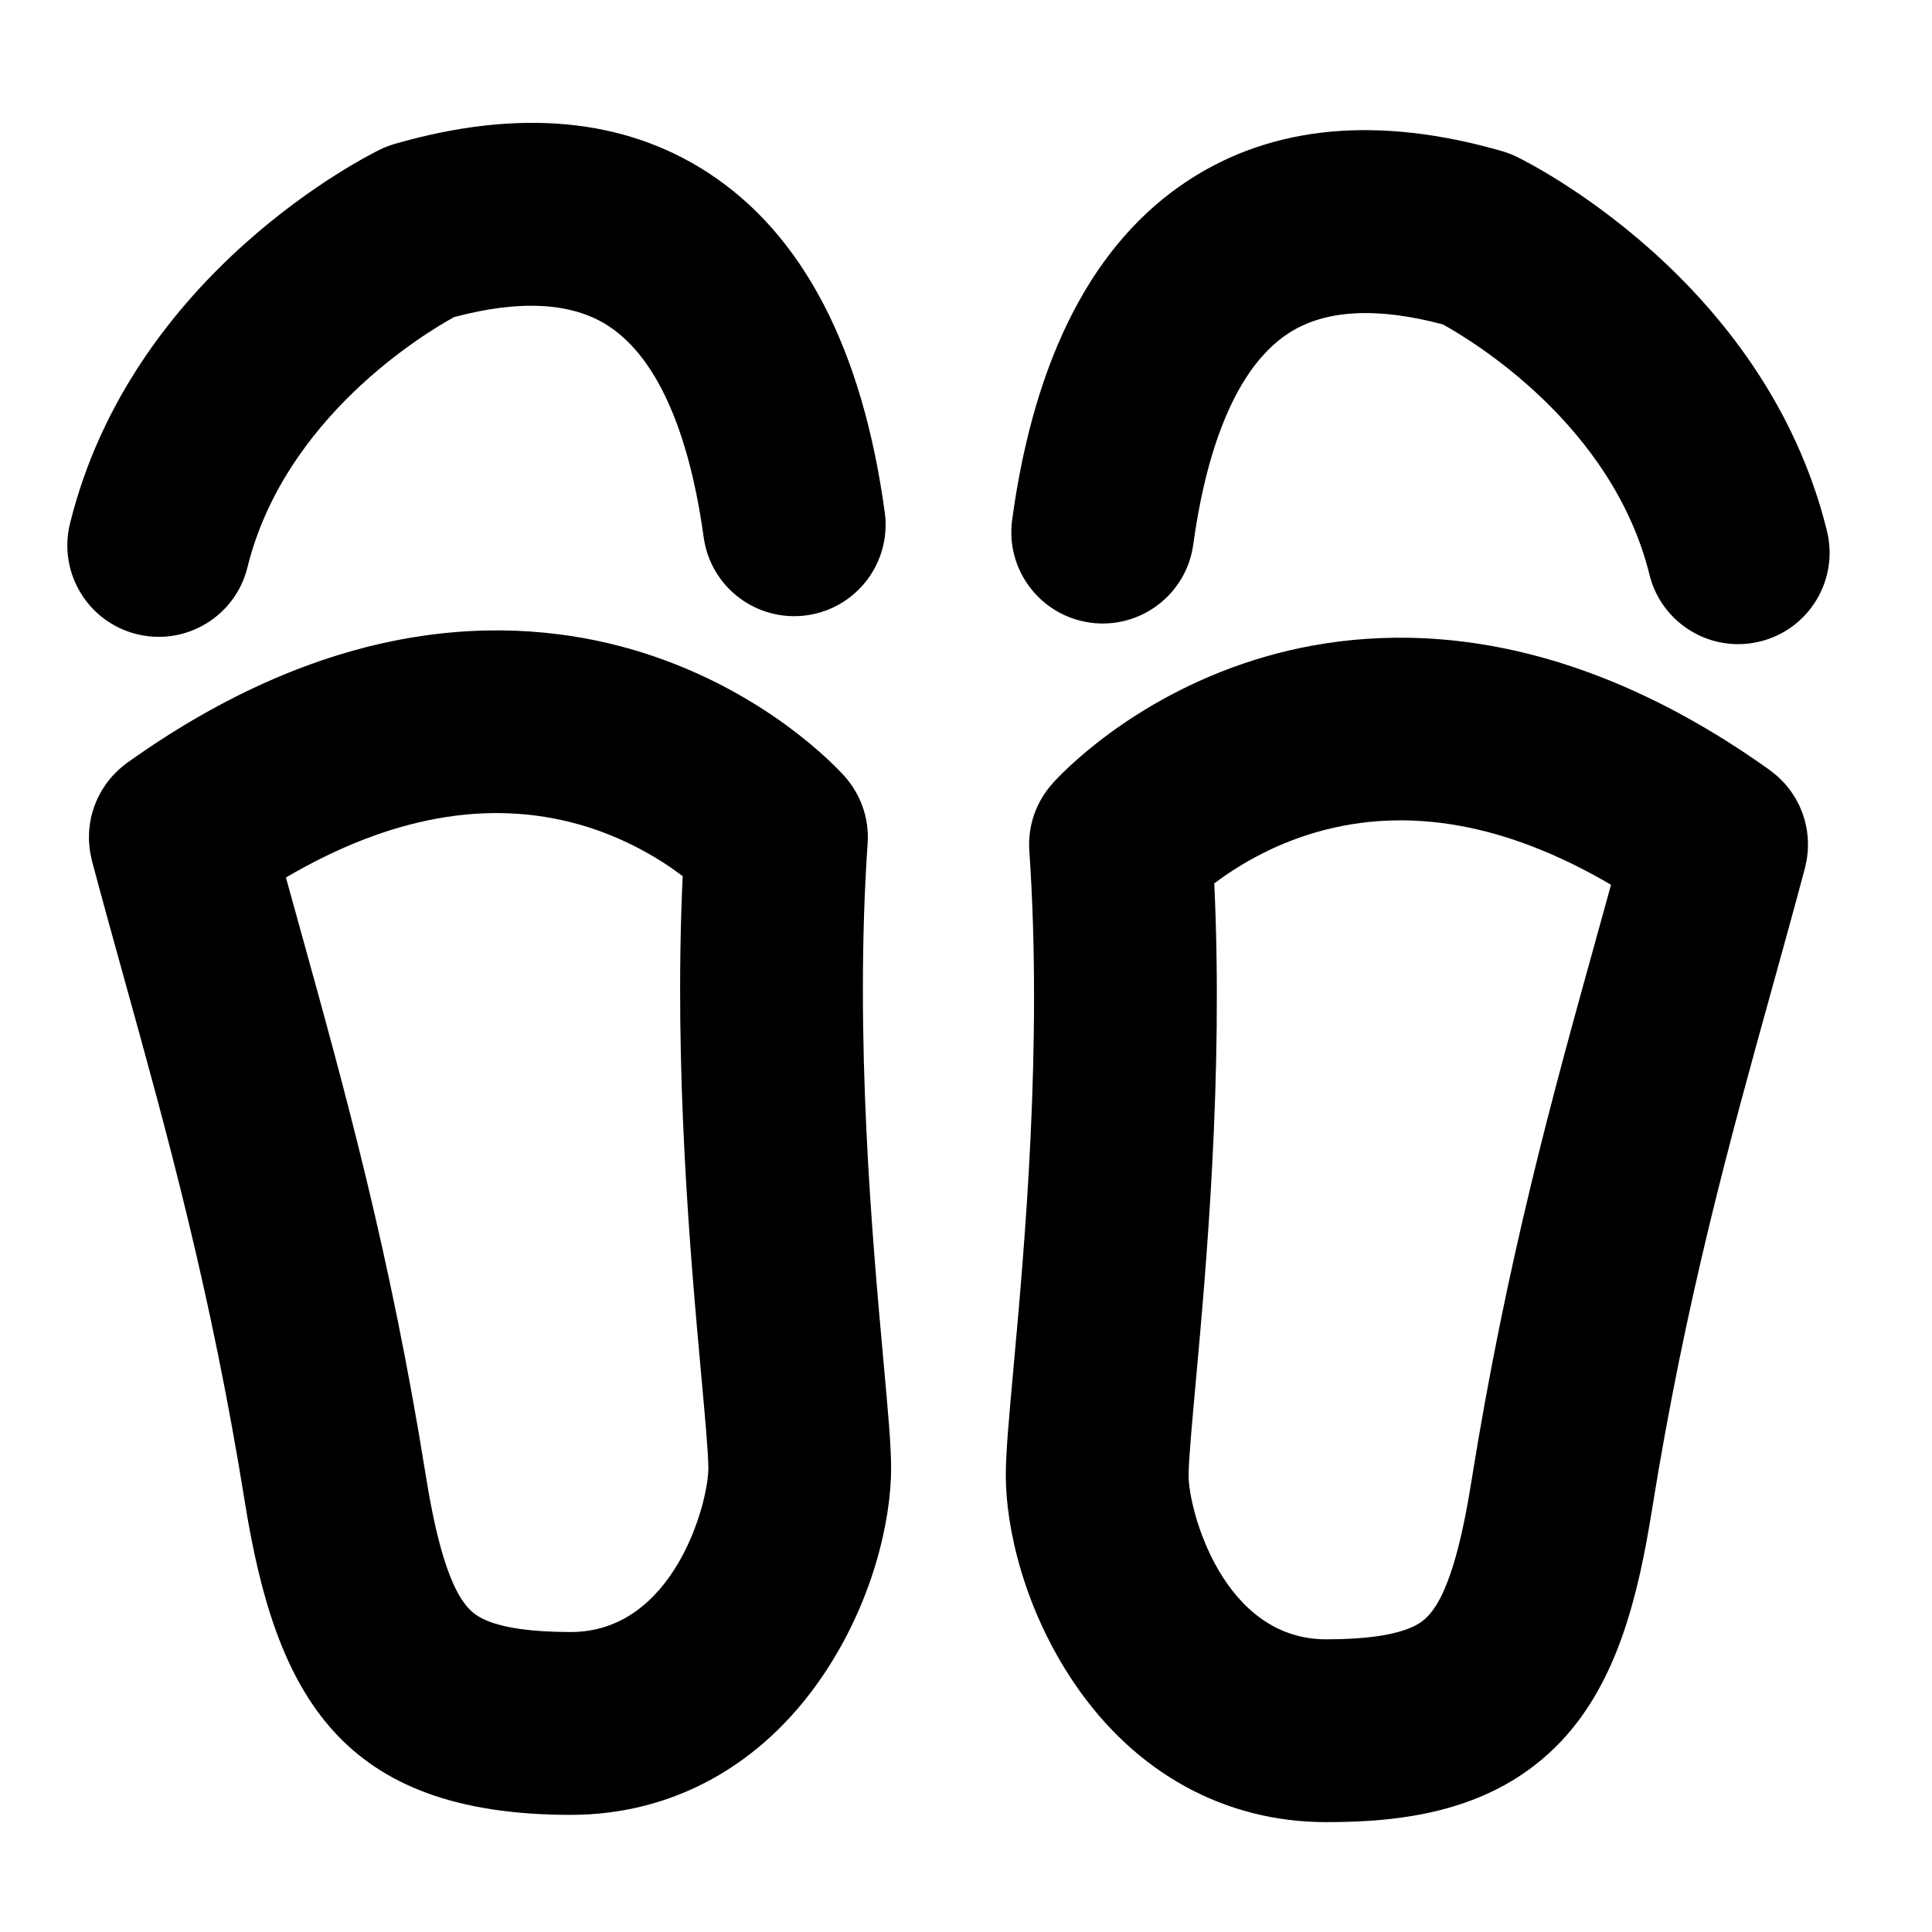 <?xml version="1.0" encoding="UTF-8"?>
<!-- The Best Svg Icon site in the world: iconSvg.co, Visit us! https://iconsvg.co -->
<svg fill="#000000" width="800px" height="800px" version="1.1" viewBox="144 144 512 512" xmlns="http://www.w3.org/2000/svg">
 <g>
  <path d="m432.95 309.01c13.25 1.809 25.469-7.465 27.277-20.719 2.703-19.793 9.281-45.574 25.25-55.977 9.582-6.238 23.336-7.023 40.906-2.336 8.031 4.434 44.977 26.754 54.742 66.309 2.723 11.039 12.617 18.422 23.496 18.422 1.922 0 3.875-0.23 5.824-0.711 12.988-3.207 20.914-16.336 17.711-29.32-16.508-66.859-79.645-97.891-82.324-99.18-1.223-0.586-2.492-1.07-3.793-1.449-32.777-9.434-60.699-6.856-83 7.672-25.133 16.371-40.883 46.656-46.805 90.004-1.816 13.262 7.461 25.473 20.715 27.285z"/>
  <path d="m622.89 371.25c0.062-0.445 0.109-0.887 0.145-1.328 0.035-0.375 0.066-0.75 0.082-1.125 0.016-0.363 0.012-0.727 0.008-1.09 0-0.445-0.004-0.883-0.027-1.32-0.02-0.309-0.055-0.613-0.082-0.922-0.047-0.477-0.094-0.949-0.168-1.418-0.047-0.297-0.113-0.594-0.172-0.891-0.09-0.457-0.18-0.914-0.293-1.367-0.086-0.336-0.195-0.668-0.293-0.996-0.121-0.398-0.238-0.793-0.375-1.184-0.141-0.387-0.301-0.766-0.461-1.148-0.133-0.32-0.262-0.645-0.41-0.965-0.199-0.422-0.422-0.828-0.641-1.238-0.145-0.266-0.281-0.535-0.438-0.797-0.242-0.41-0.508-0.809-0.777-1.203-0.172-0.254-0.336-0.512-0.516-0.758-0.262-0.359-0.543-0.703-0.828-1.051-0.227-0.277-0.449-0.555-0.688-0.82-0.258-0.285-0.527-0.559-0.801-0.832-0.305-0.309-0.613-0.617-0.938-0.91-0.238-0.215-0.484-0.422-0.73-0.629-0.387-0.324-0.777-0.641-1.184-0.941-0.102-0.074-0.191-0.156-0.289-0.23-57.918-41.367-106.18-38.723-136.47-29.227-32.859 10.305-51.617 30.516-53.648 32.789l0.008 0.008c-4.199 4.695-6.582 11.012-6.121 17.793 3.547 51.801-1.289 105.07-4.18 136.89-1.234 13.609-2.055 22.605-2.055 28.699 0 13.742 4.805 35.473 18.297 55.258 16.086 23.594 39.746 36.586 66.613 36.586 19.586 0 44.367-2.445 62.316-21.488 15.023-15.945 20.426-38.895 24.023-61.32 8.934-55.68 20.59-97.695 31.859-138.33 3.016-10.875 5.867-21.145 8.68-31.719 0.031-0.113 0.043-0.23 0.074-0.344 0.125-0.504 0.23-1.008 0.324-1.52 0.055-0.305 0.113-0.609 0.156-0.914zm-88.922 165.15c-1.965 12.223-5.285 29.227-11.453 35.773-1.613 1.715-5.902 6.266-27.055 6.266-27.348 0-36.469-34.207-36.469-43.398 0-3.898 0.859-13.359 1.855-24.316 2.805-30.875 7.359-81.059 4.949-132.61 5.812-4.391 15.094-10.156 27.188-13.617 24.227-6.93 50.391-2.203 77.953 13.98-1.293 4.699-2.609 9.441-3.957 14.316-11.629 41.91-23.652 85.246-33.012 143.6z"/>
  <path d="m180.26 312.06c1.949 0.484 3.902 0.711 5.824 0.711 10.879 0 20.773-7.383 23.496-18.422 9.781-39.617 46.707-61.879 54.738-66.309 17.57-4.688 31.328-3.906 40.91 2.336 15.969 10.402 22.543 36.18 25.25 55.973 1.809 13.254 14.008 22.531 27.277 20.719 13.254-1.812 22.531-14.023 20.719-27.277-5.922-43.352-21.672-73.633-46.805-90.004-22.301-14.527-50.223-17.109-83.004-7.672-1.301 0.375-2.574 0.859-3.793 1.449-2.68 1.289-65.812 32.32-82.32 99.18-3.207 12.98 4.719 26.109 17.707 29.316z"/>
  <path d="m373.93 367.51c0.465-6.781-1.922-13.094-6.121-17.793l0.008-0.008c-2.031-2.269-20.789-22.484-53.645-32.789-30.289-9.5-78.555-12.141-136.47 29.227-0.094 0.066-0.176 0.145-0.27 0.215-0.426 0.312-0.836 0.645-1.238 0.984-0.23 0.195-0.461 0.387-0.684 0.586-0.34 0.309-0.668 0.633-0.988 0.965-0.254 0.258-0.508 0.512-0.746 0.777-0.258 0.285-0.496 0.586-0.742 0.887-0.266 0.324-0.531 0.648-0.777 0.984-0.199 0.273-0.383 0.555-0.57 0.836-0.25 0.371-0.496 0.742-0.727 1.125-0.176 0.289-0.328 0.594-0.492 0.895-0.203 0.379-0.406 0.754-0.59 1.141-0.168 0.352-0.312 0.715-0.461 1.074-0.141 0.344-0.289 0.684-0.414 1.031-0.156 0.434-0.285 0.871-0.418 1.309-0.086 0.289-0.18 0.574-0.254 0.867-0.129 0.492-0.23 0.996-0.324 1.5-0.047 0.25-0.105 0.5-0.145 0.754-0.082 0.516-0.137 1.035-0.184 1.555-0.023 0.258-0.055 0.52-0.07 0.777-0.027 0.484-0.031 0.969-0.031 1.457 0 0.316-0.004 0.633 0.008 0.953 0.016 0.418 0.055 0.836 0.094 1.258 0.035 0.398 0.074 0.793 0.129 1.191 0.051 0.348 0.117 0.699 0.18 1.047 0.086 0.465 0.184 0.926 0.293 1.387 0.031 0.133 0.047 0.262 0.082 0.395 2.812 10.566 5.66 20.828 8.676 31.691 11.273 40.637 22.93 82.656 31.867 138.36 8.203 51.125 25.512 82.809 86.34 82.809 26.871 0 50.527-12.992 66.613-36.586 13.492-19.785 18.297-41.52 18.297-55.258 0-6.098-0.816-15.086-2.055-28.703-2.883-31.832-7.719-85.098-4.172-136.89zm-78.68 208.99c-21.152 0-25.441-4.555-27.055-6.266-6.168-6.547-9.488-23.555-11.449-35.773-9.363-58.367-21.387-101.71-33.02-143.63-1.348-4.863-2.664-9.594-3.949-14.285 27.566-16.18 53.73-20.906 77.957-13.98 12.094 3.461 21.375 9.23 27.184 13.617-2.406 51.551 2.144 101.73 4.949 132.6 0.996 10.957 1.855 20.418 1.855 24.32-0.004 9.188-9.121 43.398-36.473 43.398z"/>
 </g>
</svg>